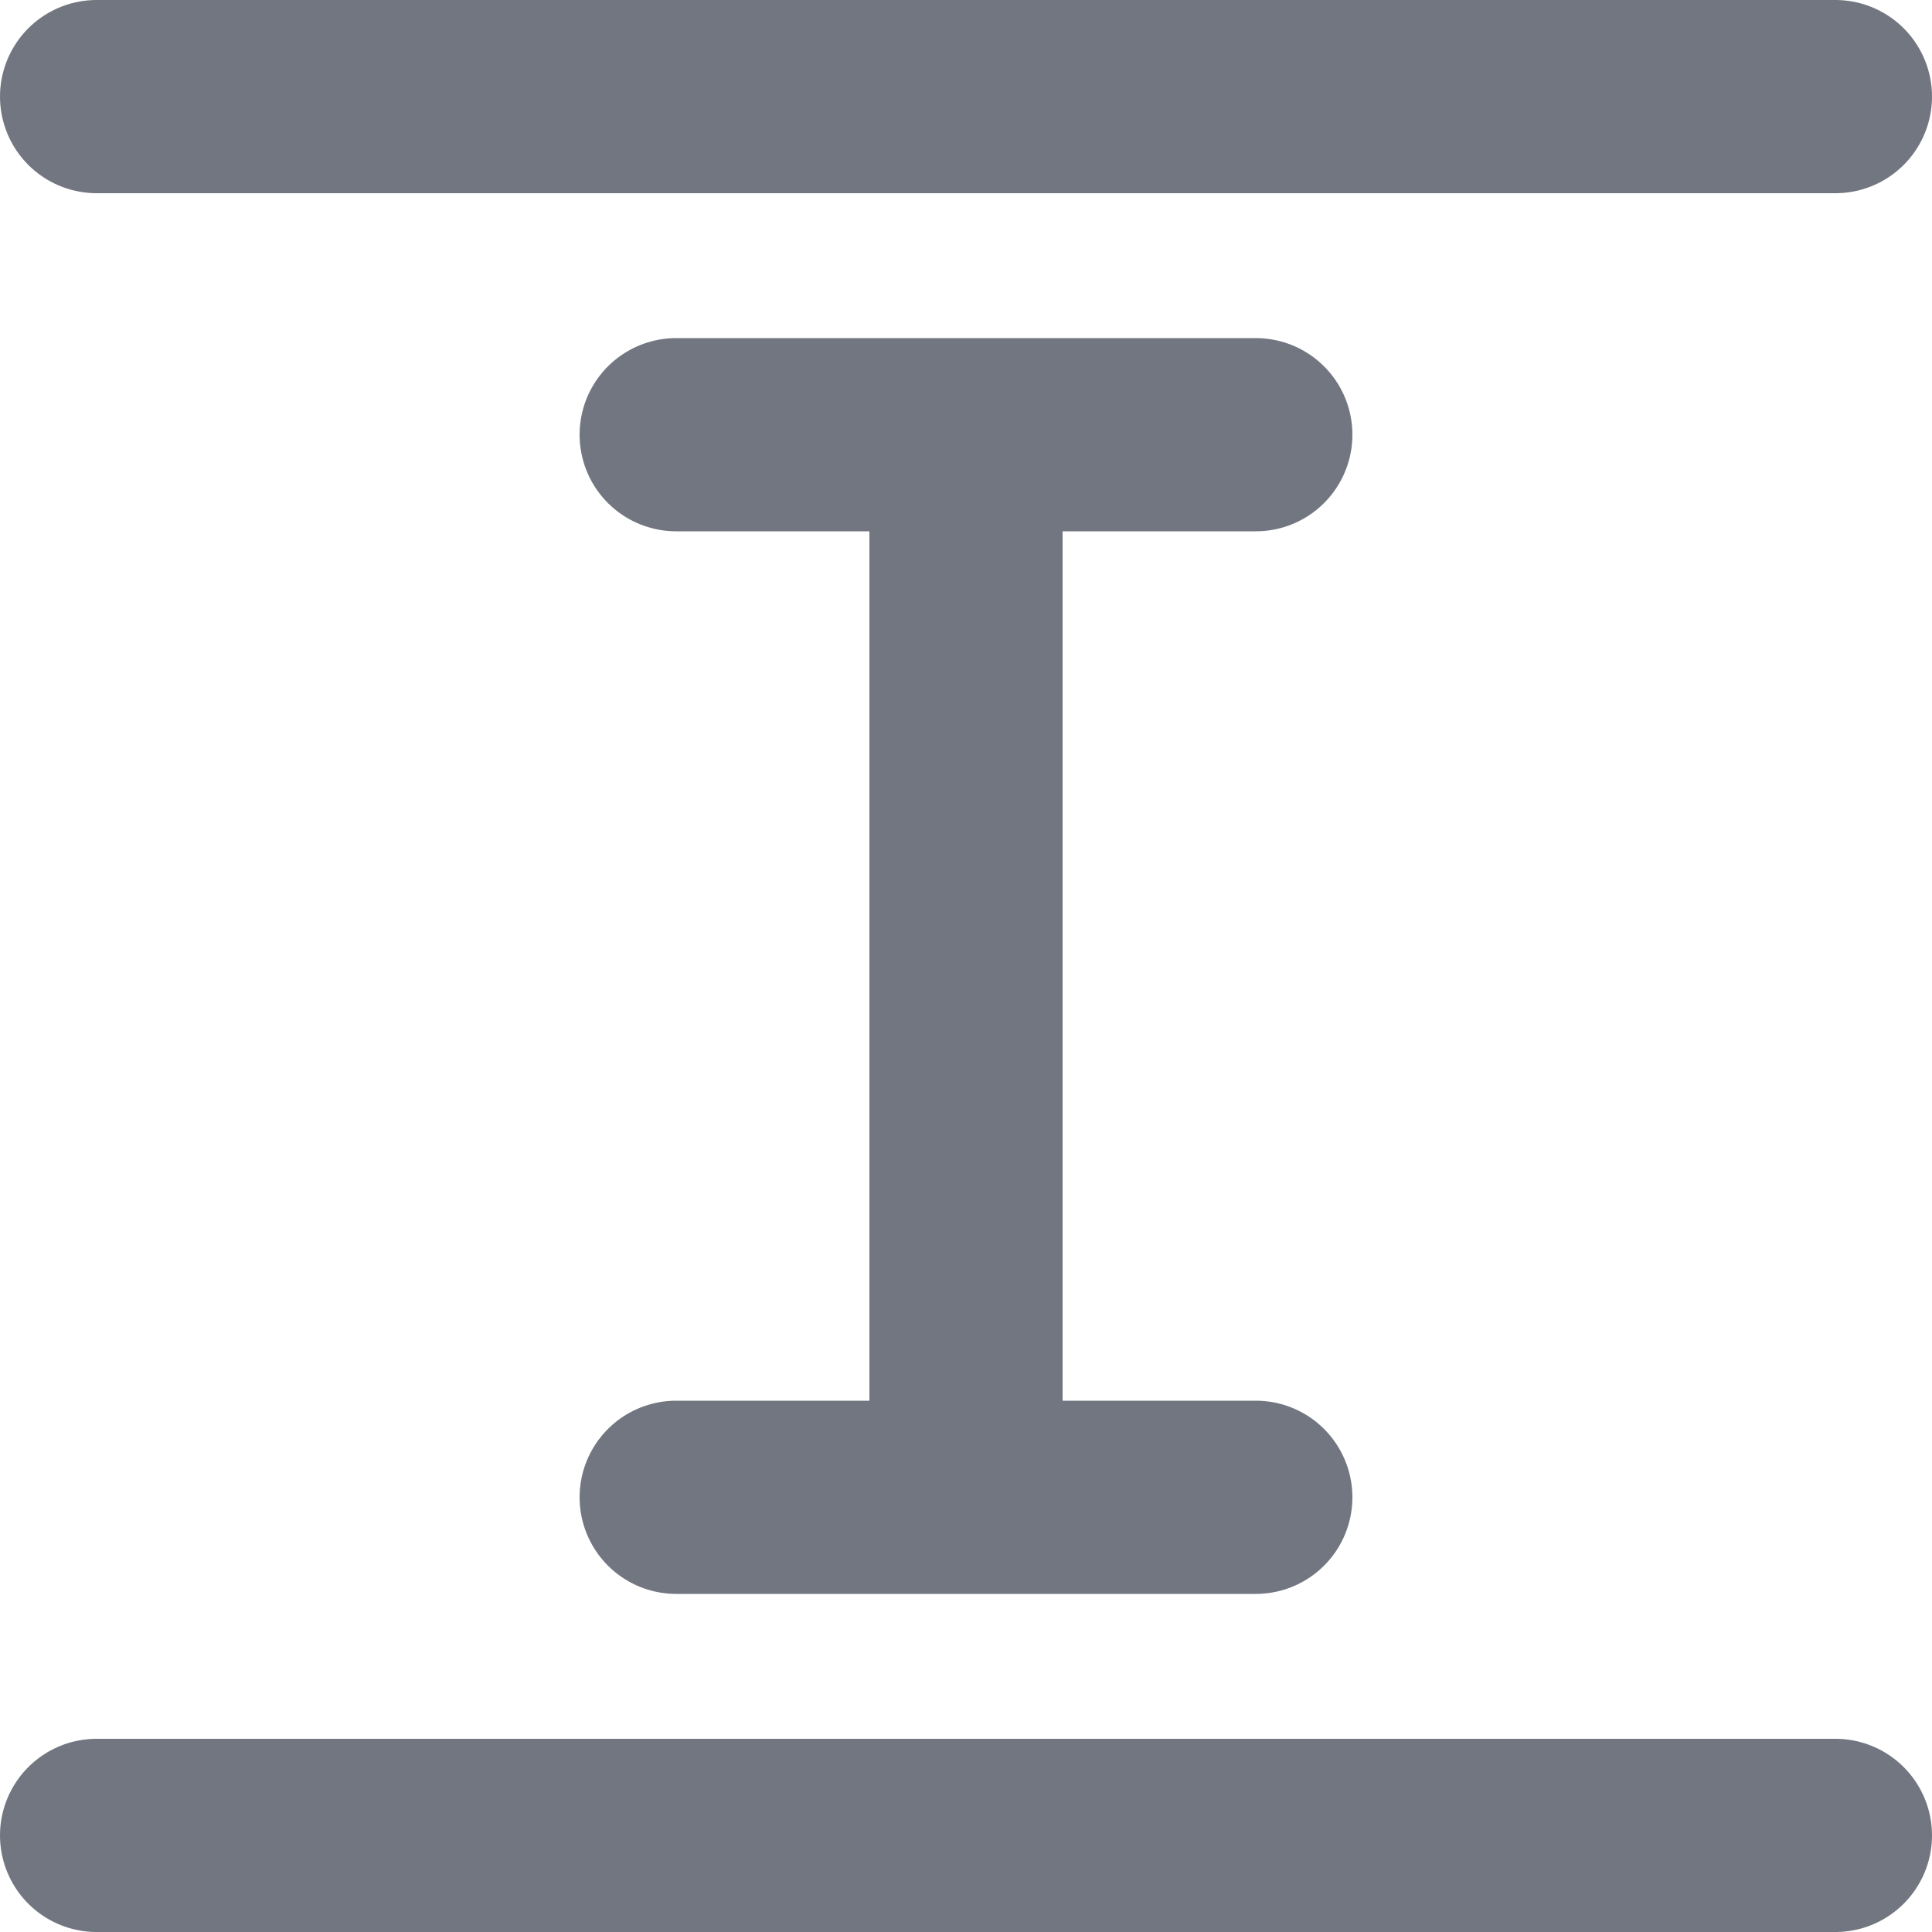 <?xml version="1.0" encoding="utf-8"?>
<svg xmlns="http://www.w3.org/2000/svg" fill="none" height="100%" overflow="visible" preserveAspectRatio="none" style="display: block;" viewBox="0 0 20 20" width="100%">
<path d="M19 1H1M19 19H1M10 15.5L10 4.5M13 4.5L7 4.5M13 15.5L7 15.5" id="Icon" stroke="#717680" stroke-linecap="round" stroke-linejoin="round" stroke-width="2"/>
</svg>